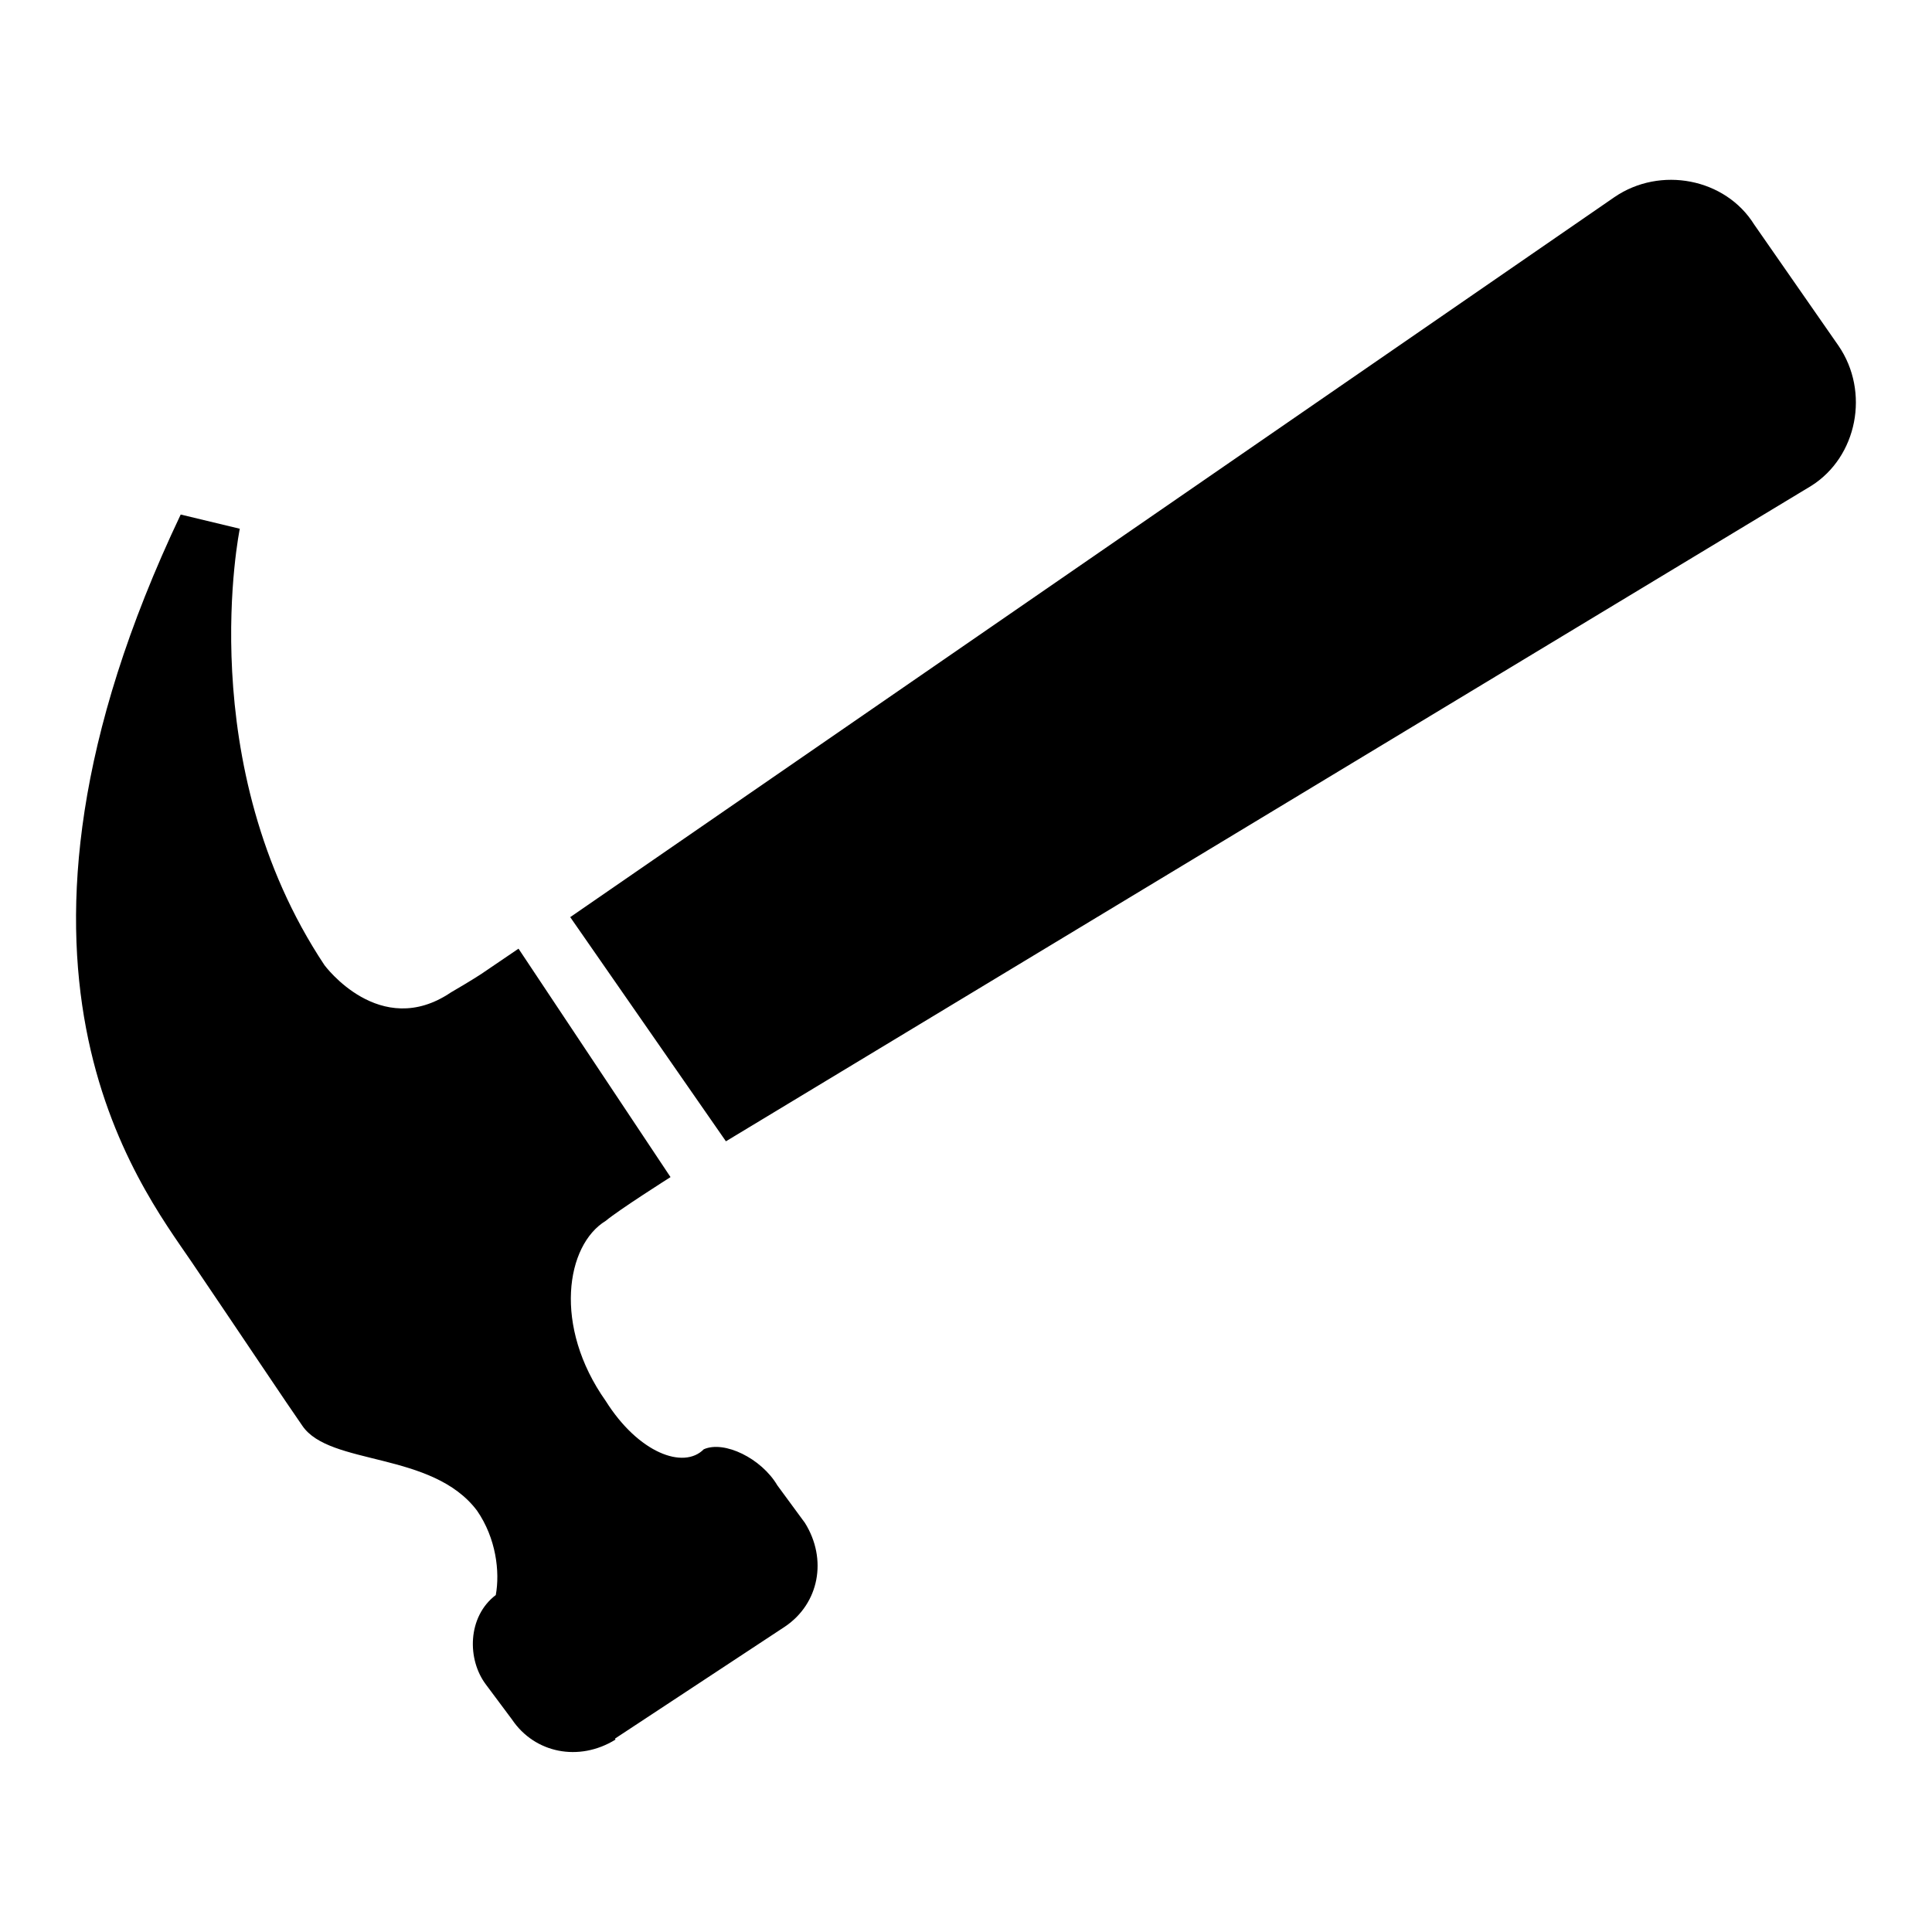 <?xml version="1.0" encoding="UTF-8"?>
<!DOCTYPE svg PUBLIC "-//W3C//DTD SVG 1.1//EN" "http://www.w3.org/Graphics/SVG/1.1/DTD/svg11.dtd">
<!-- Creator: CorelDRAW 2021 (64-Bit) -->
<svg xmlns="http://www.w3.org/2000/svg" xml:space="preserve" width="68px" height="68px" version="1.1" style="shape-rendering:geometricPrecision; text-rendering:geometricPrecision; image-rendering:optimizeQuality; fill-rule:evenodd; clip-rule:evenodd"
viewBox="0 0 68 68"
 xmlns:xlink="http://www.w3.org/1999/xlink"
 xmlns:xodm="http://www.corel.com/coreldraw/odm/2003">
 <defs>
  <style type="text/css">
   <![CDATA[
    .fil1 {fill:none}
    .fil0 {fill:black;fill-rule:nonzero}
   ]]>
  </style>
   <clipPath id="id0">
    <path d="M0 0l68 0 0 68 -68 0 0 -68z"/>
   </clipPath>
 </defs>
 <g id="Layer_x0020_1">
  <g>
  </g>
  <g style="clip-path:url(#id0)">
   <g>
    <g id="_2388810107824">
     <path class="fil0" d="M20.07 32.28l5.48 7.89 38.2 -23.07c1.62,-1.02 2.07,-3.31 0.96,-4.93l-2.97 -4.27c-1.01,-1.62 -3.3,-2.07 -4.92,-0.96l-36.75 25.34 0 0.01 0 -0.01zm1.58 28.91l5.98 -3.94c1.2,-0.81 1.5,-2.37 0.7,-3.65l-0.97 -1.32c-0.56,-0.95 -1.87,-1.59 -2.59,-1.27 -0.71,0.72 -2.3,0.13 -3.45,-1.7 -1.86,-2.63 -1.4,-5.49 0,-6.34 0.45,-0.38 2.28,-1.54 2.28,-1.54l-5.35 -8.04 -1.31 0.89c0,0 -0.33,0.22 -1.07,0.65 -2.5,1.69 -4.45,-0.96 -4.45,-0.96 -4.69,-7.06 -2.98,-15.36 -2.98,-15.36l-2.08 -0.5c-7.54,15.87 -1.47,23.58 0.38,26.3 1.7,2.51 3.45,5.13 3.9,5.77 0.96,1.42 4.57,0.89 6.15,2.99 0.67,0.97 0.81,2.15 0.66,2.97 -1,0.76 -1.02,2.27 -0.34,3.16l0.91 1.22c0.8,1.19 2.36,1.5 3.64,0.71l0 0 -0.01 -0.04z"/>
    </g>
   </g>
  </g>
  <polygon class="fil1" points="0,0 68,0 68,68 0,68 "/>
 </g>
</svg>
